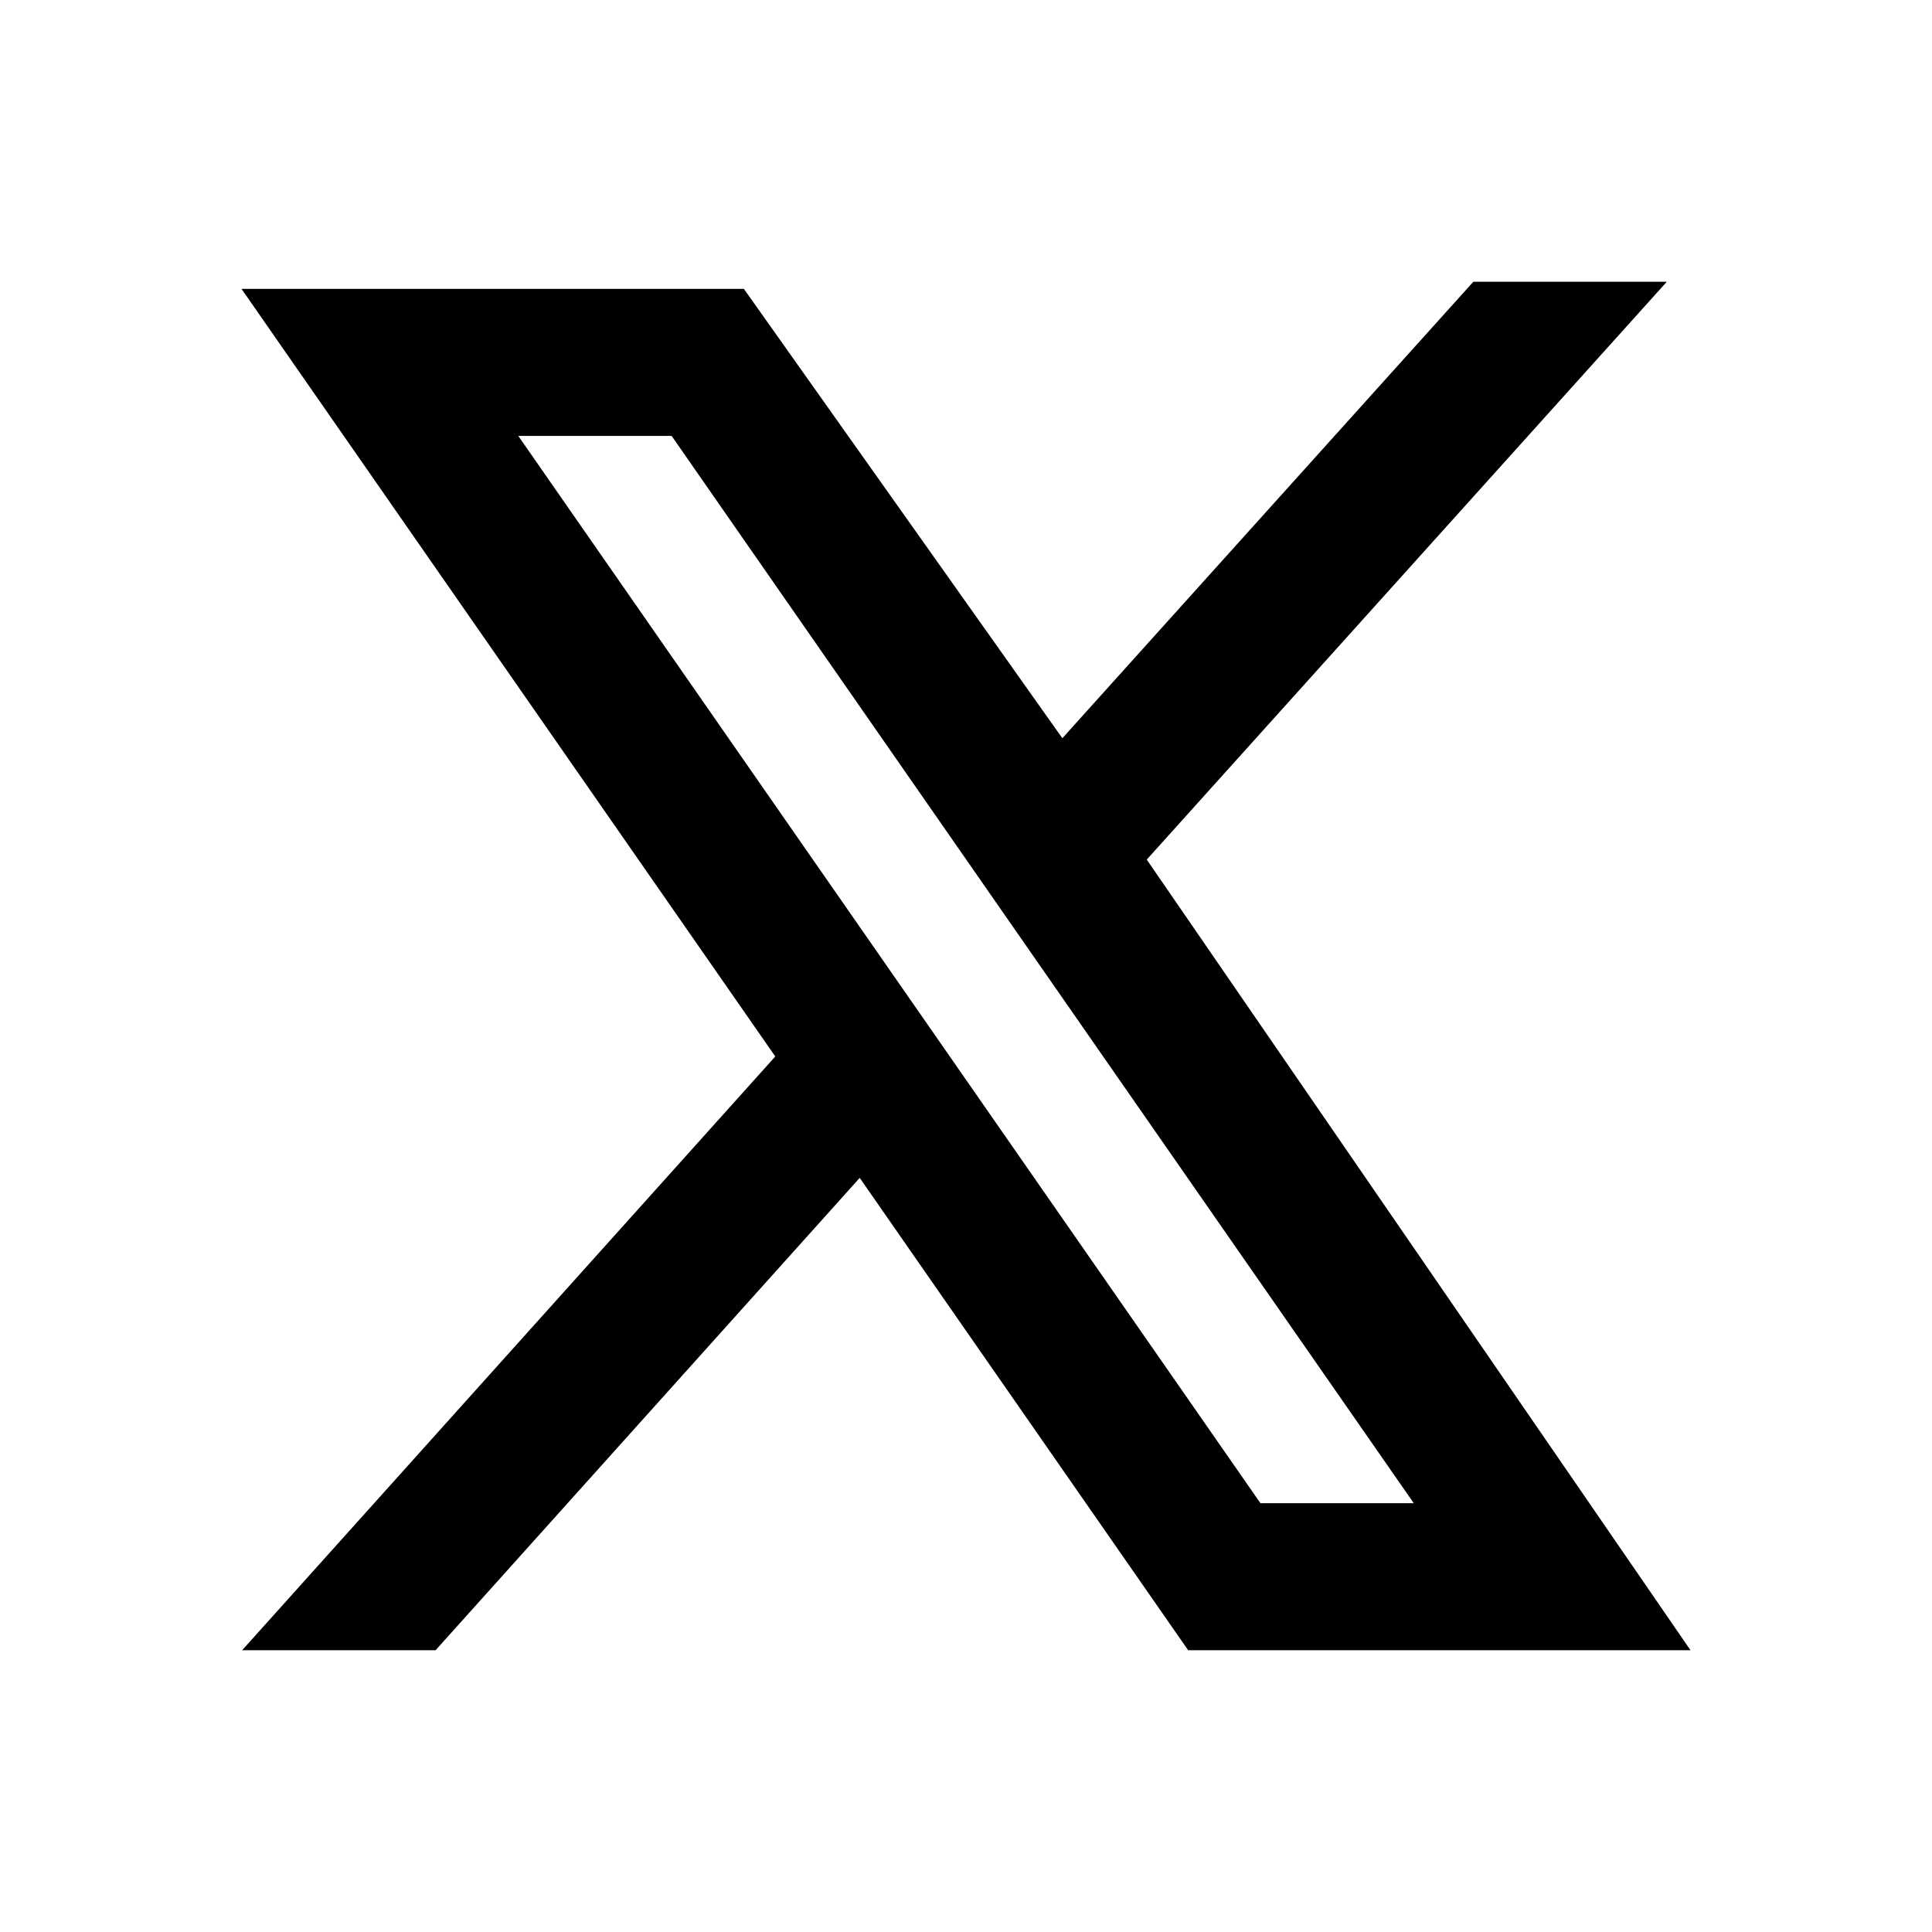 <?xml version="1.0" encoding="UTF-8"?>
<svg width="70px" height="70px" viewBox="0 0 70 70" version="1.1" xmlns="http://www.w3.org/2000/svg" xmlns:xlink="http://www.w3.org/1999/xlink">
    <title>tw-color</title>
    <g id="Links" stroke="none" stroke-width="1" fill="none" fill-rule="evenodd">
        <g id="Links-(desktop)" transform="translate(-535, -817)" fill="#000000" fill-rule="nonzero">
            <g id="Social" transform="translate(430, 788)">
                <g id="tw-color" transform="translate(113.75, 39.208)">
                    <path d="M44.632,0 L29.741,16.539 L18.202,0.258 L0,0.258 L19.34,28.07 L0.023,49.583 L7.032,49.583 L22.399,32.469 L34.299,49.583 L52.5,49.583 L32.799,20.937 L51.642,0 L44.632,0 Z M10.028,5.585 L15.584,5.585 L42.473,44.255 L36.918,44.255 L10.028,5.585 Z" id="Fill-1"></path>
                </g>
            </g>
        </g>
    </g>
</svg>